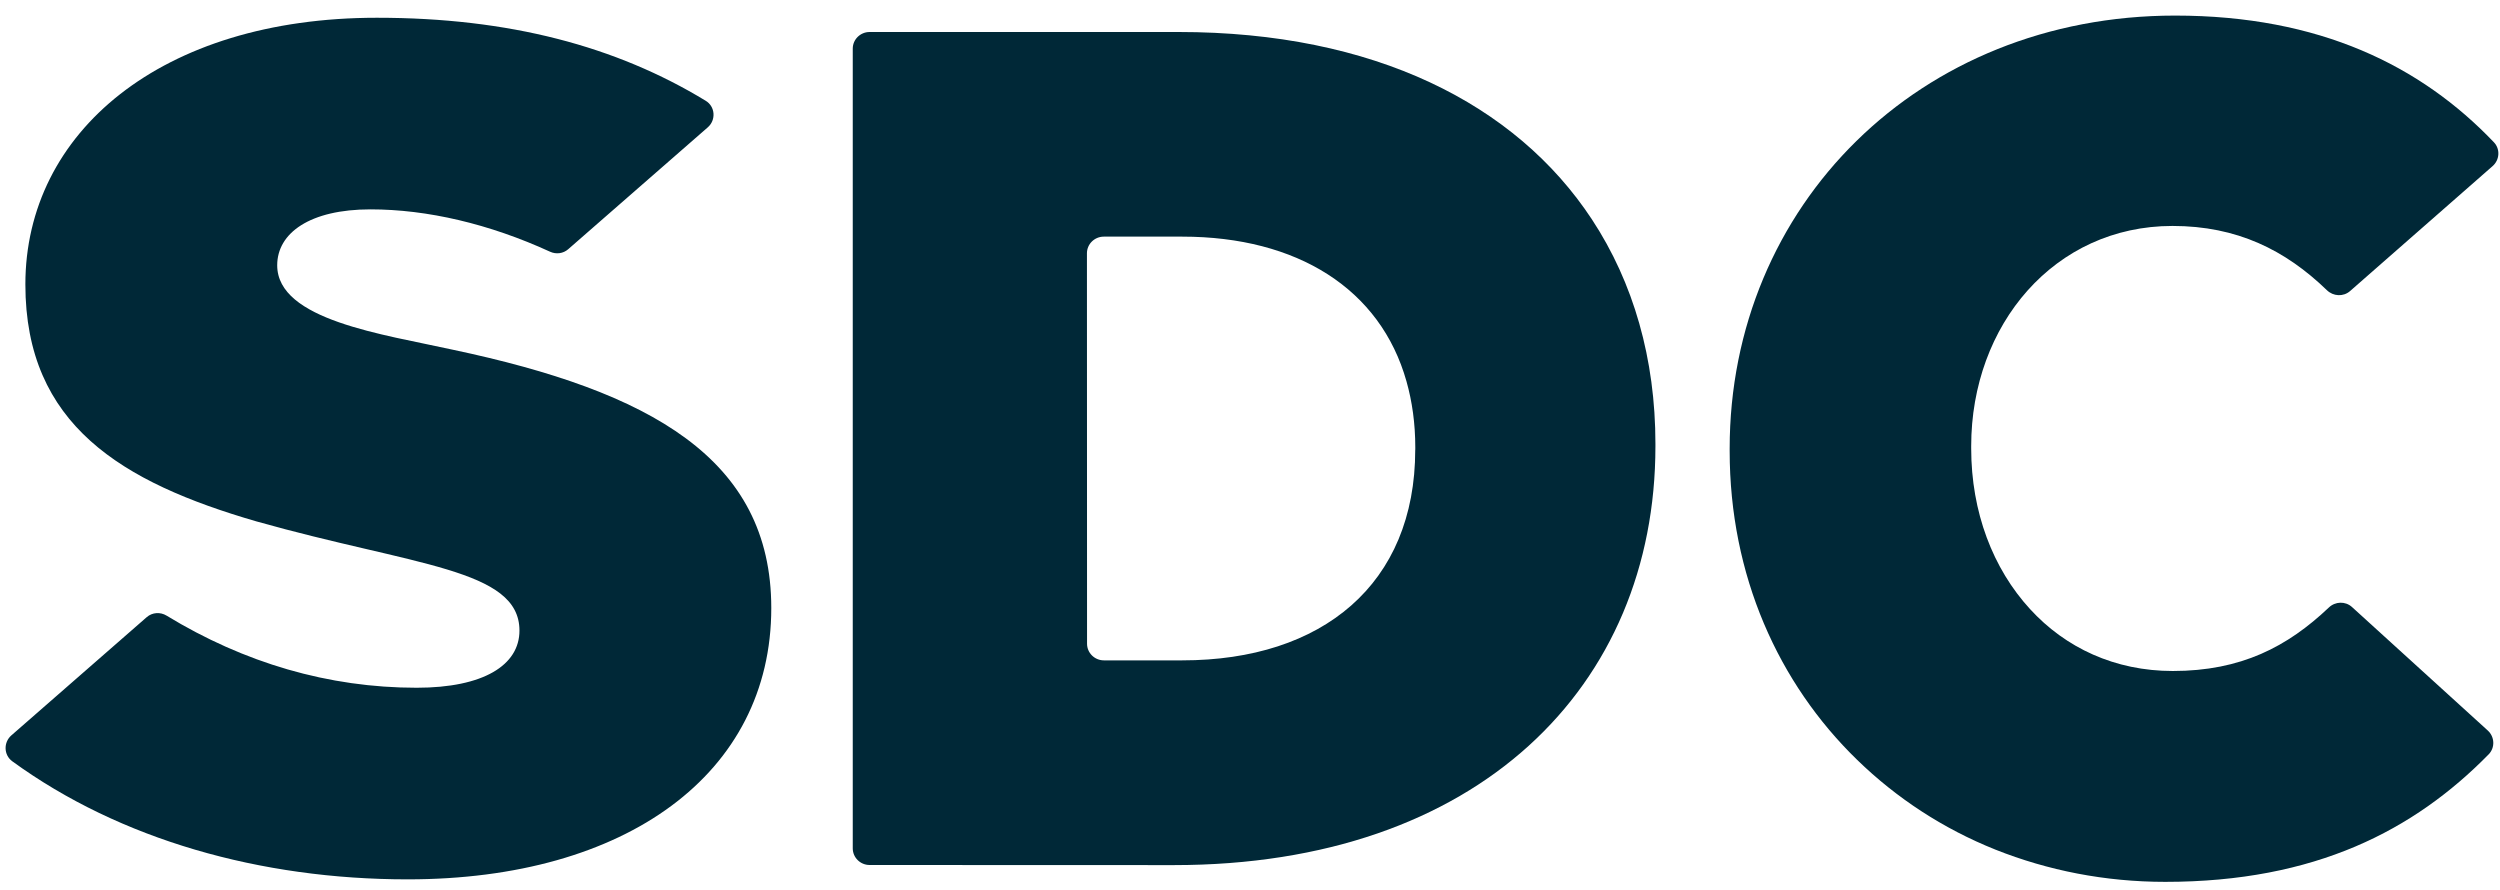 <?xml version="1.0" encoding="utf-8"?>
<!-- Generator: Adobe Illustrator 27.0.1, SVG Export Plug-In . SVG Version: 6.00 Build 0)  -->
<svg version="1.1" id="Layer_1" xmlns="http://www.w3.org/2000/svg" xmlns:xlink="http://www.w3.org/1999/xlink" x="0px" y="0px"
	 viewBox="0 0 449.22 160" style="enable-background:new 0 0 449.22 160;" xml:space="preserve">
<style type="text/css">
	.st0{clip-path:url(#SVGID_00000135676396664177591110000001238718605841945486_);fill:#002837;}
</style>
<g>
	<g>
		<defs>
			<rect id="SVGID_1_" x="1" y="2.78" width="447.93" height="155.67"/>
		</defs>
		<clipPath id="SVGID_00000021829326738741503800000010978899026932888741_">
			<use xlink:href="#SVGID_1_"  style="overflow:visible;"/>
		</clipPath>
		<path style="clip-path:url(#SVGID_00000021829326738741503800000010978899026932888741_);fill:#002837;" d="M422.63,109.08
			l24.4,22.19c1.24,1.13,1.33,3.07,0.16,4.27c-13.39,13.65-31.18,22.92-58.12,22.92c-10.85,0-21.1-2.05-30.51-5.79
			c-9.35-3.74-17.74-9.22-24.84-16.12c-14.16-13.75-22.92-33.14-22.92-55.52v-0.42c0-43.62,34.03-77.81,80.04-77.81
			c25.96,0,44.18,9.02,57.29,22.77c1.16,1.22,1.03,3.16-0.23,4.27L422.28,52.3c-1.21,1.06-3.02,0.96-4.17-0.16
			c-7.46-7.21-16.14-11.54-27.74-11.54c-21.21,0-36.17,17.75-36.17,39.56v0.42c0,11.43,3.9,21.6,10.58,28.87
			c6.36,6.95,15.23,11.12,25.65,11.12c12.27,0,20.6-4.36,28.03-11.4C419.61,108.06,421.43,107.99,422.63,109.08L422.63,109.08z"/>
		<path style="clip-path:url(#SVGID_00000021829326738741503800000010978899026932888741_);fill:#002837;" d="M254.3,80.81
			c0,24.16-16.7,37.85-41.86,37.85l-14.08,0c-1.67,0-3.03-1.34-3.03-2.99l-0.02-70.16c0-1.65,1.36-2.99,3.03-2.99h14.11
			c20.66,0,35.6,9.39,40.28,26.01v0c1.02,3.62,1.58,7.56,1.58,11.84V80.81L254.3,80.81z M286.06,39.44L286.06,39.44
			c-13.67-20.79-39.2-33.69-74.27-33.69h-55.53c-1.67,0-3.03,1.34-3.03,2.99l0,143.7c0,1.65,1.36,2.99,3.03,2.99l54.66,0.02
			c54.66,0,86.54-32.08,86.54-75.27v-0.43C297.46,64.49,293.52,50.78,286.06,39.44L286.06,39.44z"/>
		<path style="clip-path:url(#SVGID_00000021829326738741503800000010978899026932888741_);fill:#002837;" d="M46.08,93.69
			c28.3,7.99,47.26,8.5,47.26,19.62c0,6.21-6.46,10.27-18.47,10.27c-15.83,0-30.99-4.46-44.94-12.96c-1.13-0.69-2.58-0.59-3.57,0.28
			L2.04,132.14c-1.43,1.25-1.38,3.52,0.16,4.65c19.35,14.08,44.6,21.22,71.06,21.22c39.25,0,65.33-18.99,65.33-48.75
			c0-26.9-21.82-38.92-57.18-46.41c-12.54-2.78-31.6-5.32-31.6-15.18c0-5.82,5.91-10.05,16.76-10.05c10.21,0,21.36,2.61,32.27,7.61
			c1.09,0.5,2.36,0.34,3.26-0.45l25.08-21.9c1.51-1.31,1.35-3.73-0.37-4.77C110.7,8.3,91.45,3.19,67.72,3.19
			c-38.79,0-63.16,20.63-63.16,47.9C4.55,76.35,21.92,86.68,46.08,93.69"/>
	</g>
</g>
</svg>
